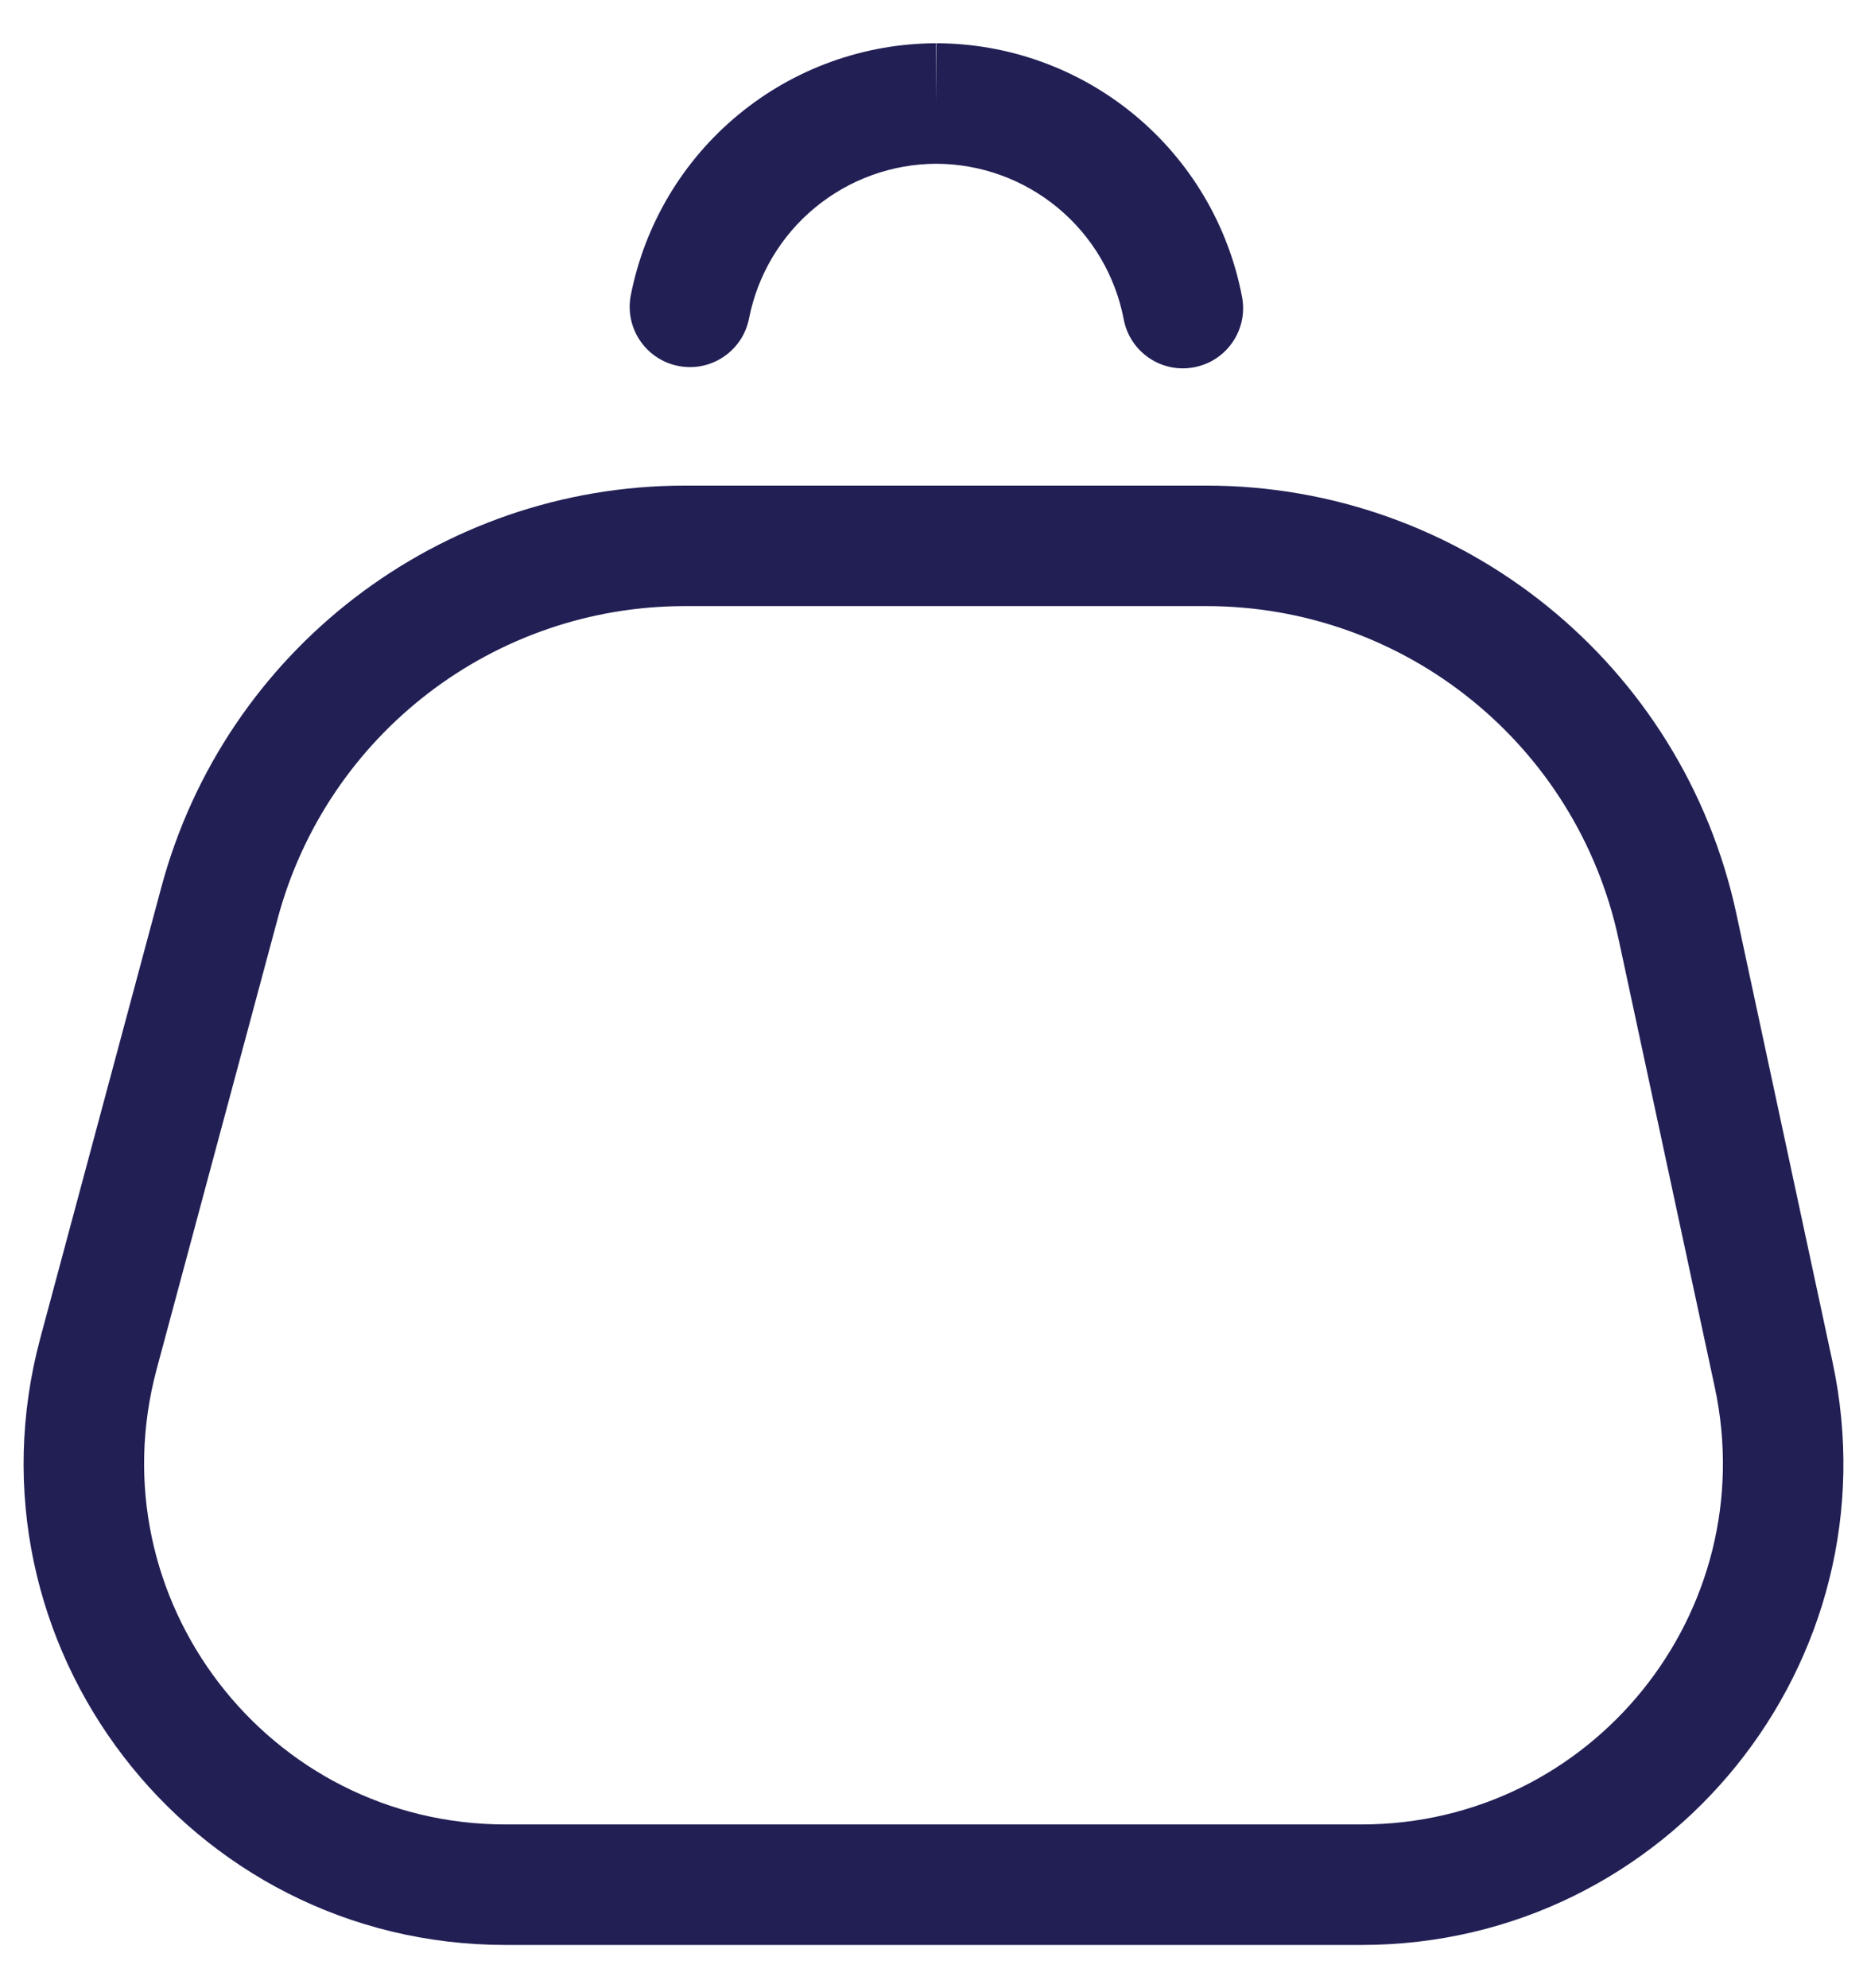 <svg width="31" height="33" viewBox="0 0 31 33" fill="none" xmlns="http://www.w3.org/2000/svg">
<path fill-rule="evenodd" clip-rule="evenodd" d="M2.679 14.726C3.735 10.794 7.3 8.06 11.371 8.06H20.032C24.275 8.06 27.941 11.023 28.832 15.171L30.427 22.603C31.497 27.584 27.7 32.282 22.606 32.282H8.396C3.134 32.282 -0.695 27.289 0.67 22.207L2.679 14.726ZM11.371 10.06C8.204 10.06 5.432 12.186 4.611 15.245L2.601 22.726C1.578 26.538 4.449 30.282 8.396 30.282H22.606C26.426 30.282 29.274 26.759 28.472 23.023L26.876 15.591C26.184 12.365 23.332 10.06 20.032 10.06H11.371Z" fill="#211F54"/>
<path fill-rule="evenodd" clip-rule="evenodd" d="M15.55 0.718C16.752 0.721 17.916 1.143 18.842 1.911C19.768 2.679 20.398 3.745 20.623 4.927C20.727 5.469 20.371 5.993 19.828 6.096C19.286 6.2 18.762 5.844 18.659 5.302C18.52 4.576 18.134 3.922 17.565 3.45C16.997 2.979 16.284 2.72 15.546 2.718C14.812 2.72 14.101 2.978 13.534 3.445C12.966 3.913 12.579 4.564 12.437 5.286C12.33 5.828 11.805 6.181 11.263 6.074C10.721 5.968 10.368 5.442 10.474 4.9C10.705 3.724 11.337 2.665 12.261 1.903C13.185 1.14 14.345 0.721 15.543 0.718L15.546 1.718L15.55 0.718Z" fill="#211F54"/>
</svg>
